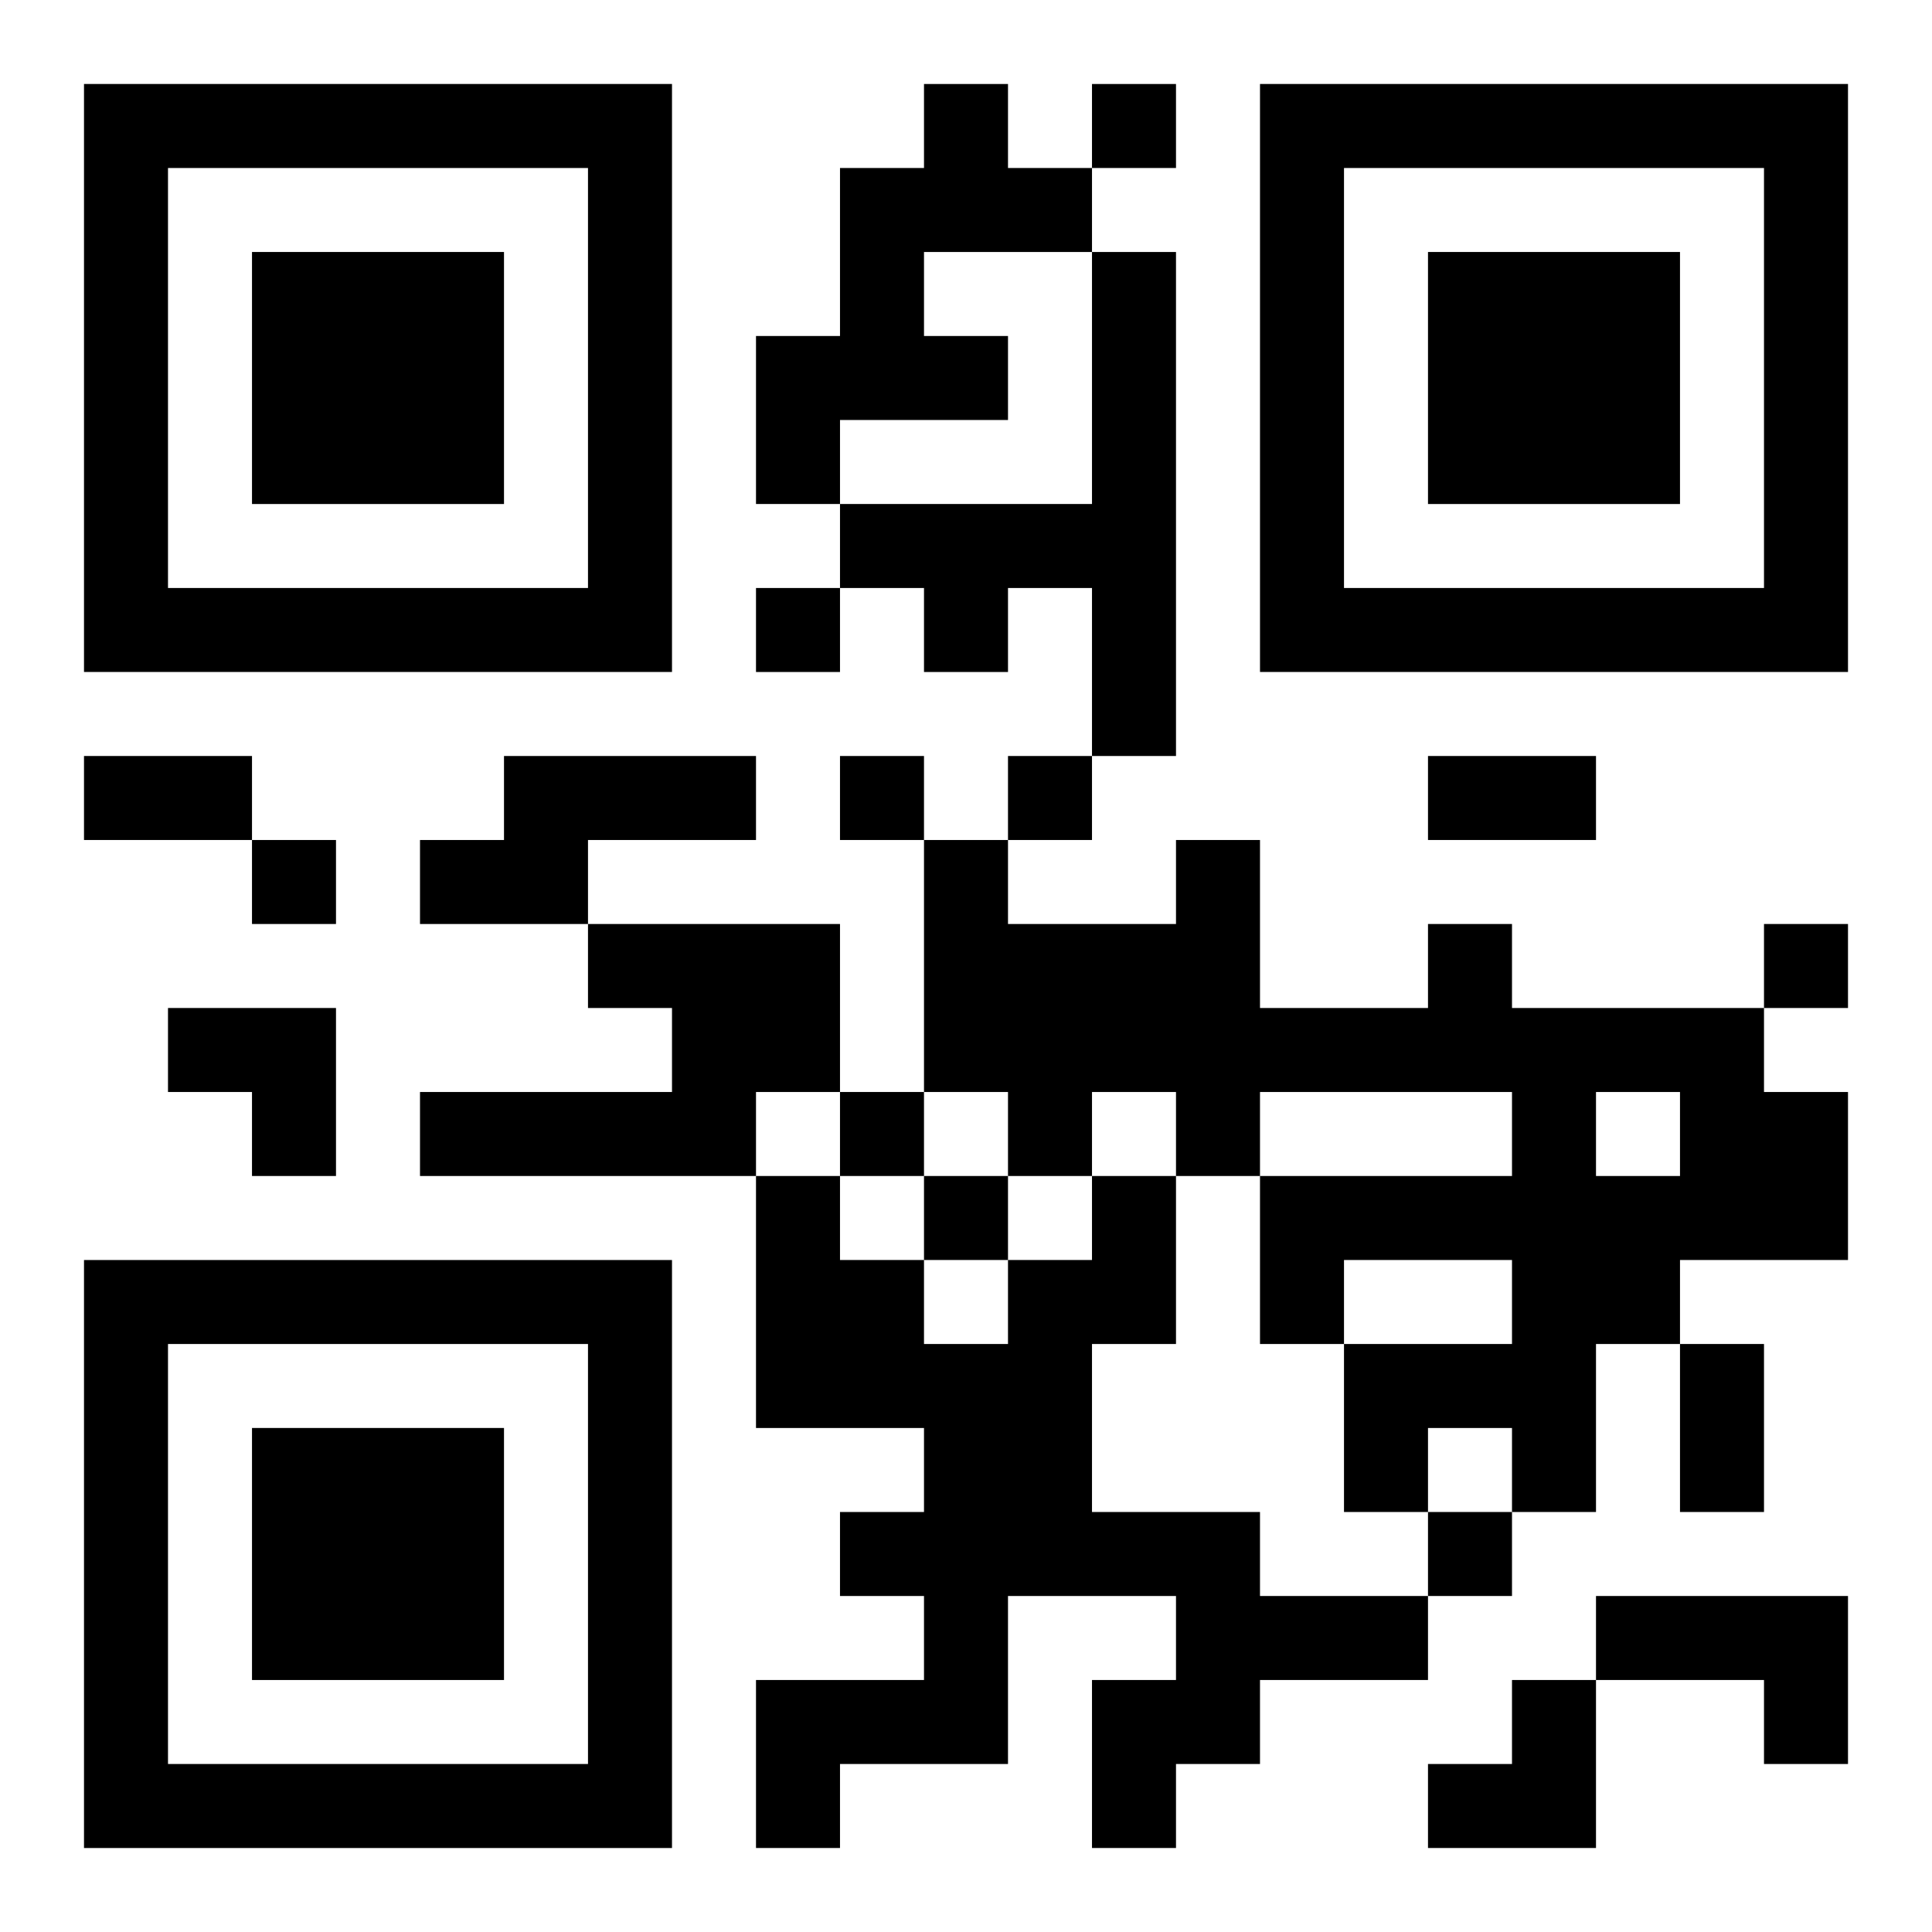 <?xml version="1.0" encoding="UTF-8"?>
<svg width="250" height="250" baseProfile="full" version="1.1" viewBox="-1 -1 23 23" xmlns="http://www.w3.org/2000/svg" xmlns:xlink="http://www.w3.org/1999/xlink"><symbol id="a"><path d="m0 7v7h7v-7h-7zm1 1h5v5h-5v-5zm1 1v3h3v-3h-3z"/></symbol><use y="-7" xlink:href="#a"/><use y="7" xlink:href="#a"/><use x="14" y="-7" xlink:href="#a"/><path d="m10 0h1v1h1v1h-2v1h1v1h-2v1h-1v-2h1v-2h1v-1m2 2h1v6h-1v-2h-1v1h-1v-1h-1v-1h3v-3m-7 6h3v1h-2v1h-2v-1h1v-1m1 2h3v2h-1v1h-4v-1h3v-1h-1v-1m10 0h1v1h3v1h1v2h-2v1h-1v2h-1v-1h-1v1h-1v-2h2v-1h-2v1h-1v-2h3v-1h-3v1h-1v-1h-1v1h-1v-1h-1v-3h1v1h2v-1h1v2h2v-1m2 2v1h1v-1h-1m-6 1h1v2h-1v2h2v1h2v1h-2v1h-1v1h-1v-2h1v-1h-2v2h-2v1h-1v-2h2v-1h-1v-1h1v-1h-2v-3h1v1h1v1h1v-1h1v-1m6 5h3v2h-1v-1h-2v-1m-6-18v1h1v-1h-1m-4 6v1h1v-1h-1m1 2v1h1v-1h-1m2 0v1h1v-1h-1m-9 1v1h1v-1h-1m18 1v1h1v-1h-1m-11 2v1h1v-1h-1m1 1v1h1v-1h-1m6 4v1h1v-1h-1m-16-9h2v1h-2v-1m16 0h2v1h-2v-1m3 7h1v2h-1v-2m-18-4h2v2h-1v-1h-1zm15 8m1 0h1v2h-2v-1h1z"/></svg>
